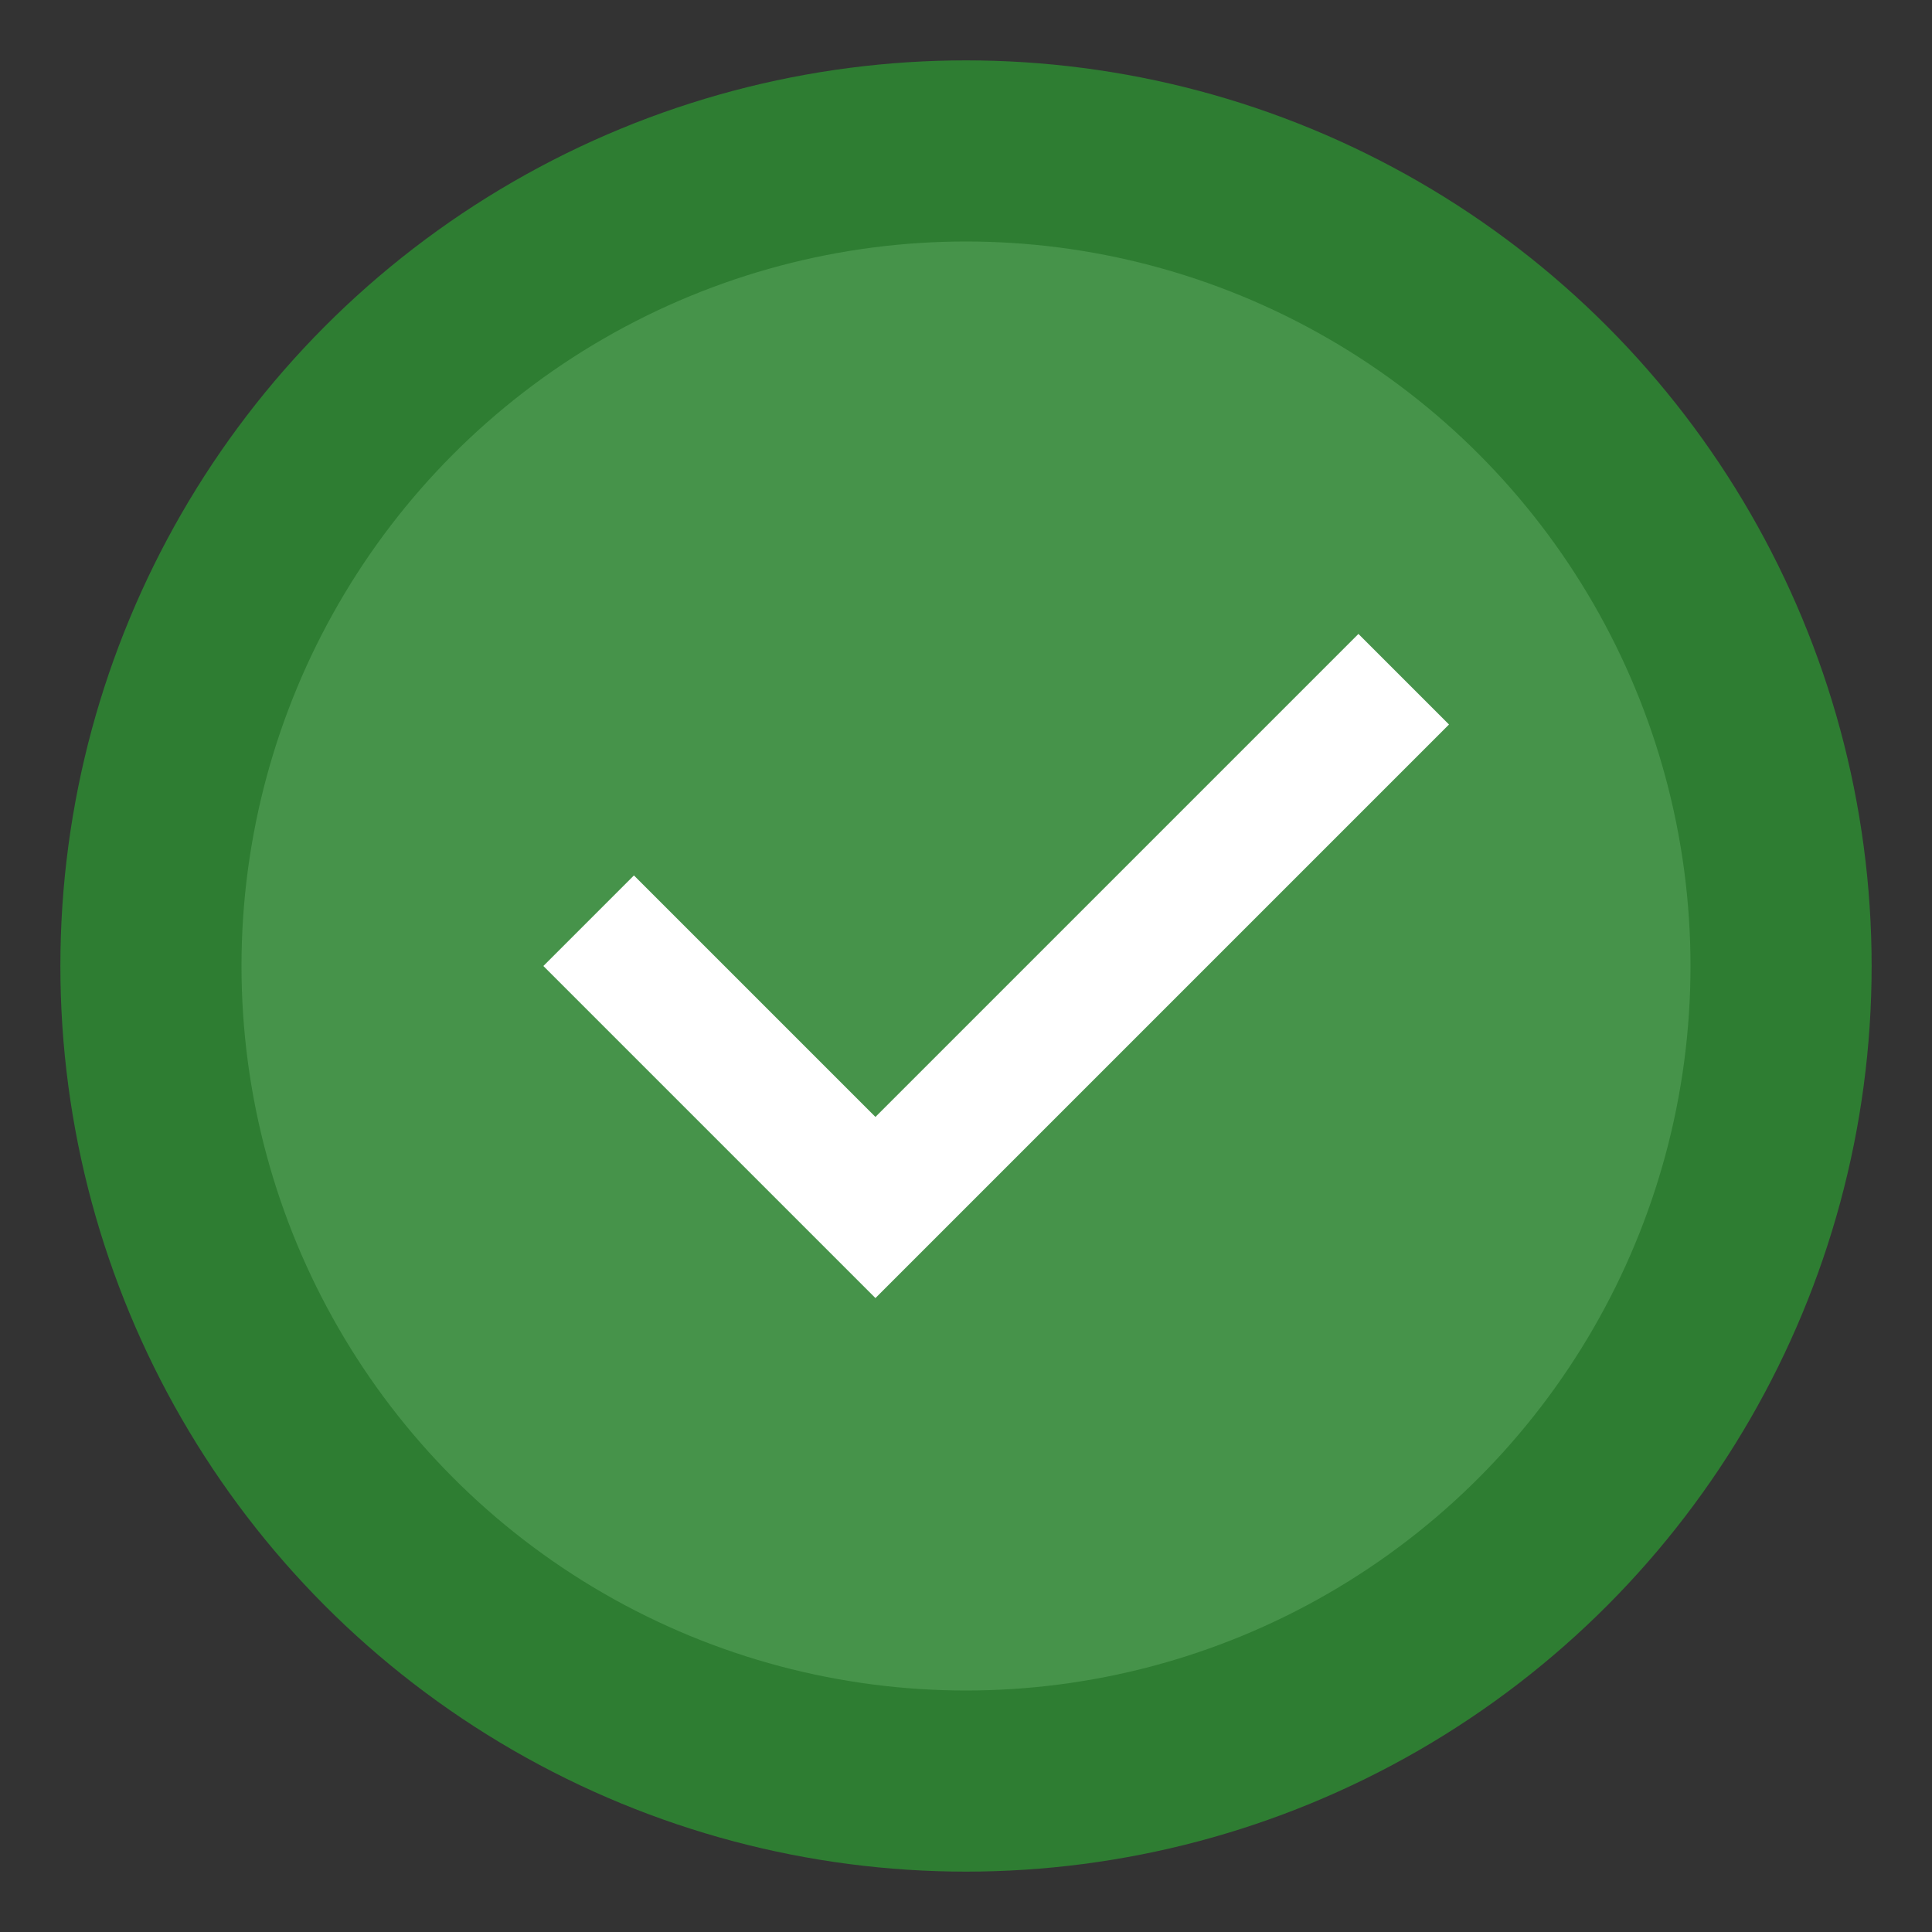<svg xmlns="http://www.w3.org/2000/svg" viewBox="0 0 32 32">
  <rect x="0" y="0" width="32" height="32" fill="#333333" stroke="none"/>
  <defs>
    <style>
      .cls-1 { fill: #2E7D32; }
      .cls-2 { fill: #81C784; }
      .cls-3 { fill: #FFC107; }
      .cls-4 { fill: #ffffff; }
    </style>
  </defs>
  
  <!-- Background circle -->
  <circle class="cls-1" cx="16" cy="16" r="15"/>
  
  <!-- Inner decorative circle -->
  <circle class="cls-2" cx="16" cy="16" r="12" opacity="0.3"/>
  
  <!-- Central checkmark/active symbol -->
  <path class="cls-4" d="M22.5 10.5l-8 8-4-4-1.5 1.5 5.5 5.5 9.5-9.5z"/>
  
  <!-- Energy rays -->
  <path class="cls-3" d="M16 4v3M16 25v3M7.5 7.5l2.1 2.1M22.4 22.4l2.1 2.1M4 16h3M25 16h3M7.5 24.5l2.1-2.1M22.4 9.6l2.1-2.1" stroke-width="1.5" stroke-linecap="round"/>
</svg>